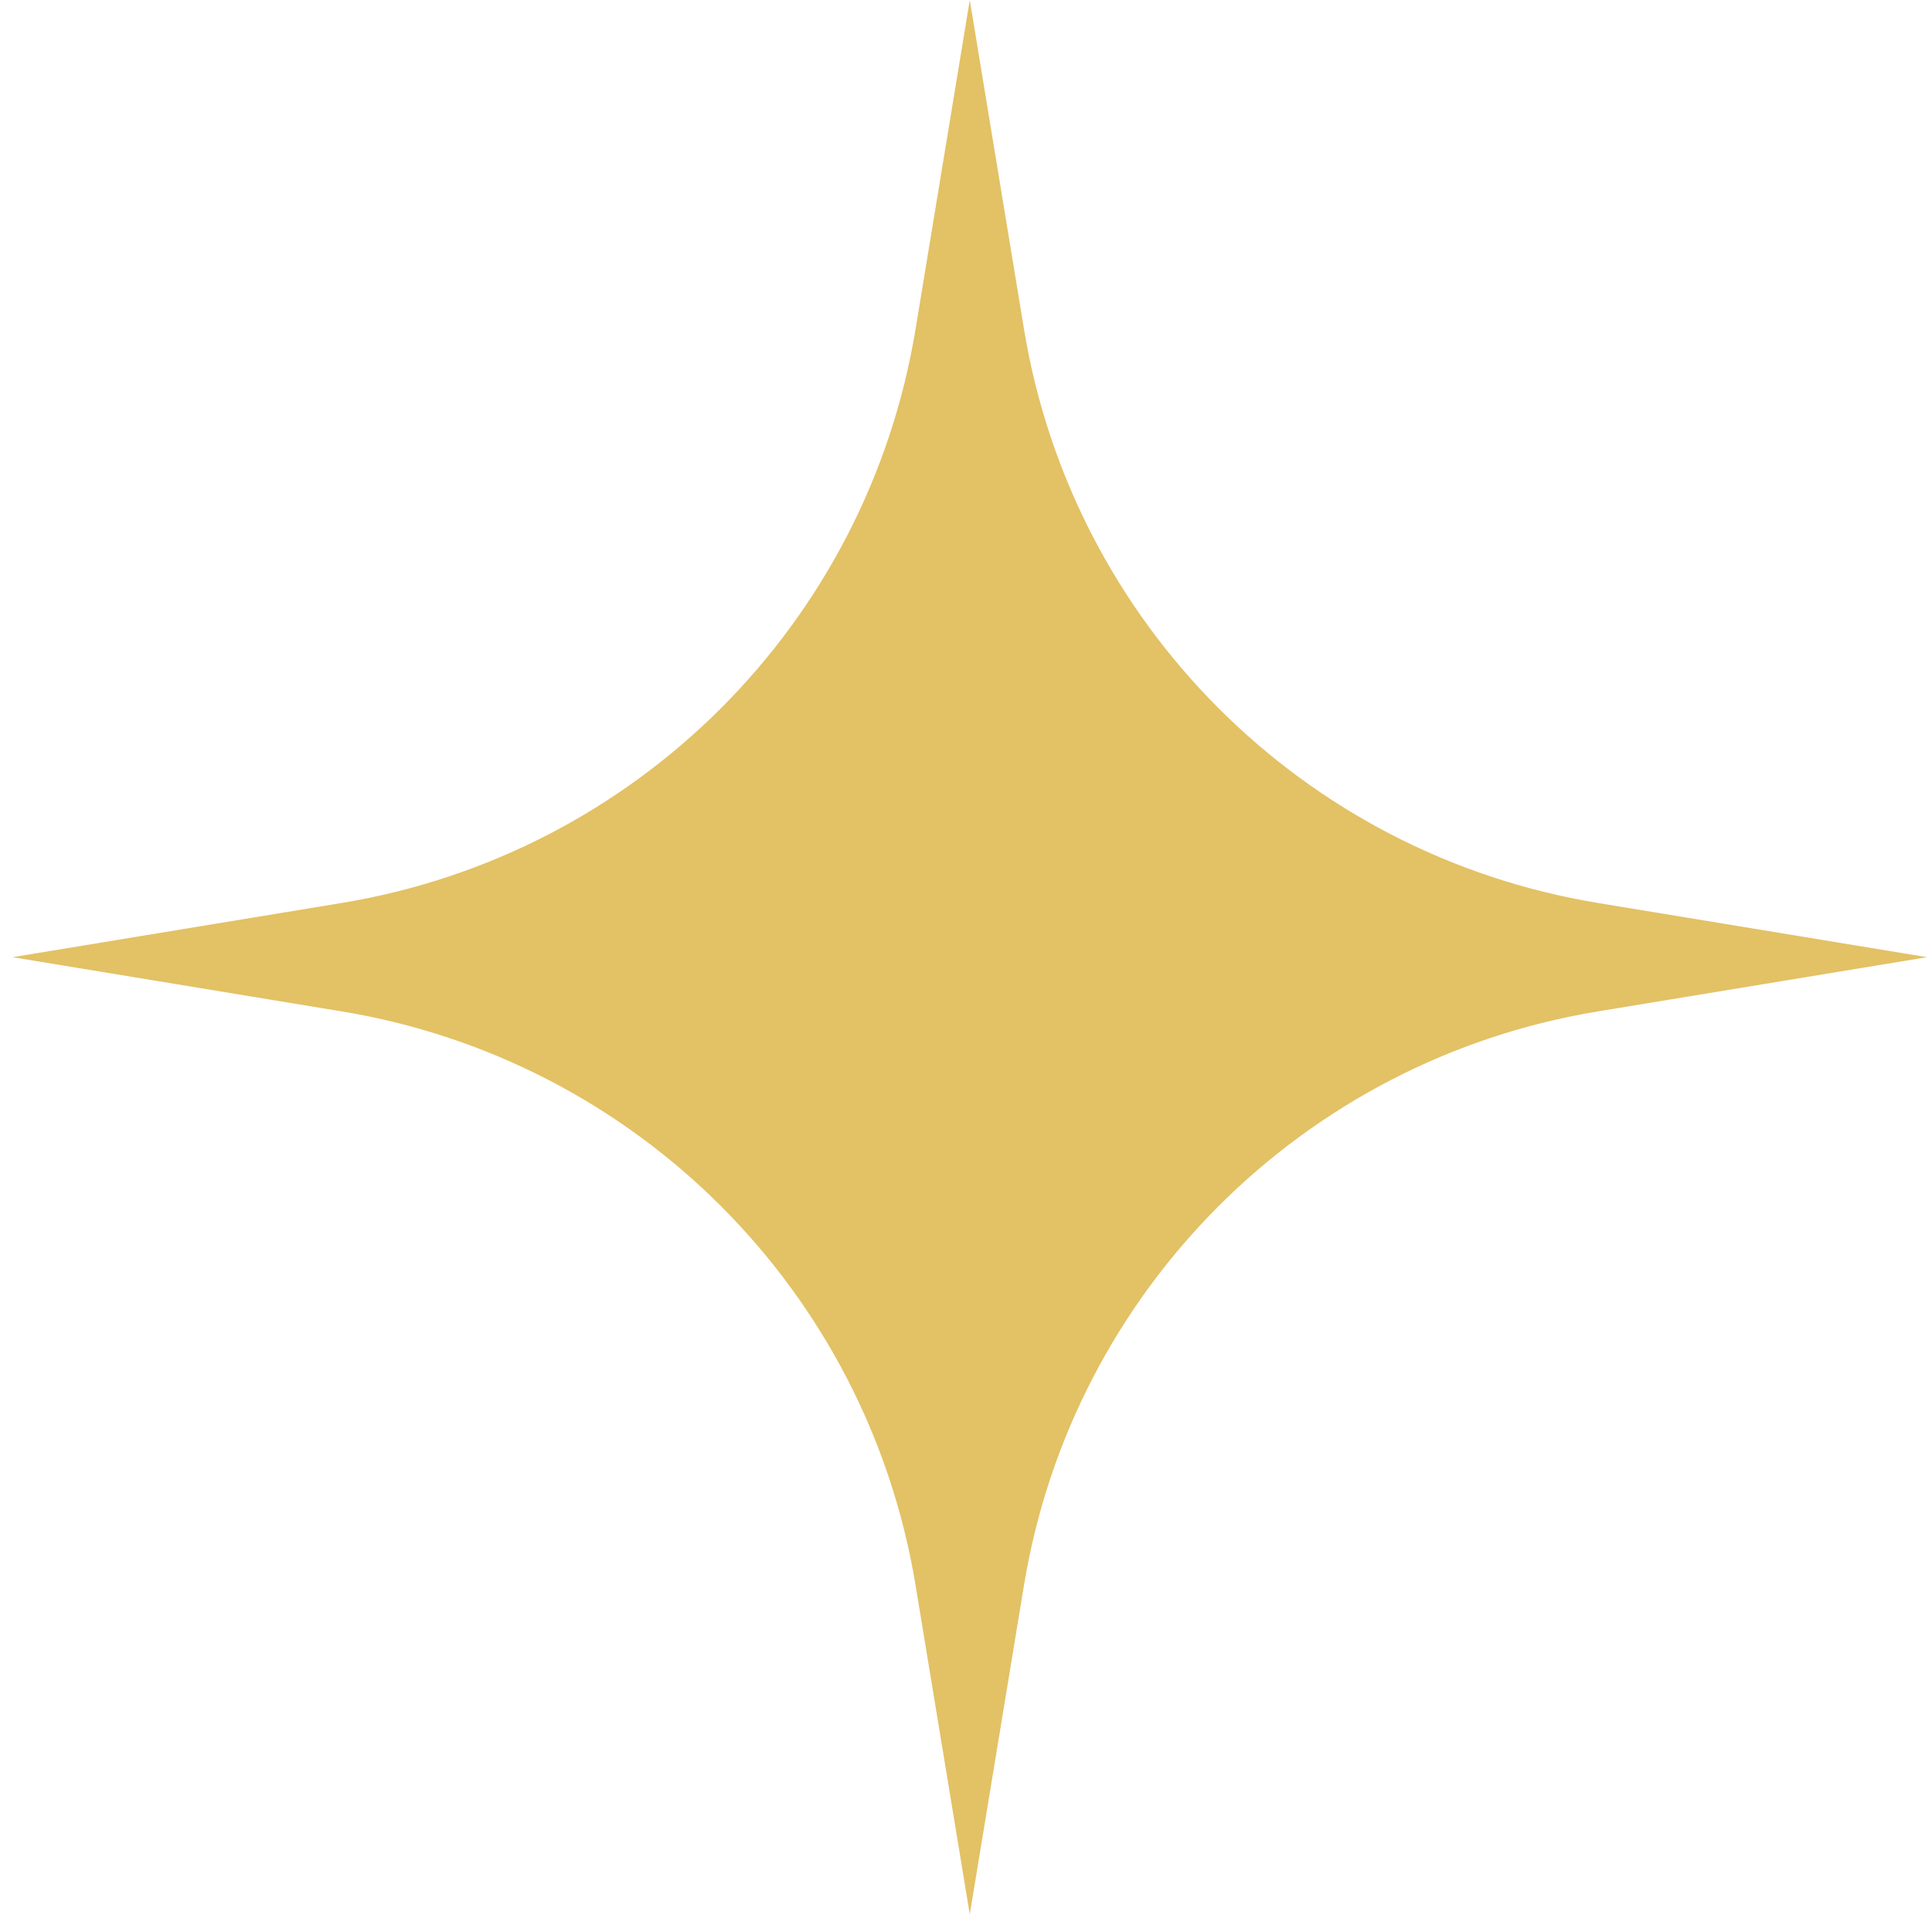 <svg width="111" height="110" viewBox="0 0 111 110" fill="none" xmlns="http://www.w3.org/2000/svg">
<path d="M55.717 0L58.833 18.917C61.62 35.836 74.88 49.097 91.8 51.884L110.717 55L91.8 58.116C74.88 60.903 61.62 74.164 58.833 91.083L55.717 110L52.601 91.083C49.814 74.164 36.553 60.903 19.634 58.116L0.717 55L19.634 51.884C36.553 49.097 49.814 35.836 52.601 18.917L55.717 0Z" fill="#E3C165"/>
</svg>
